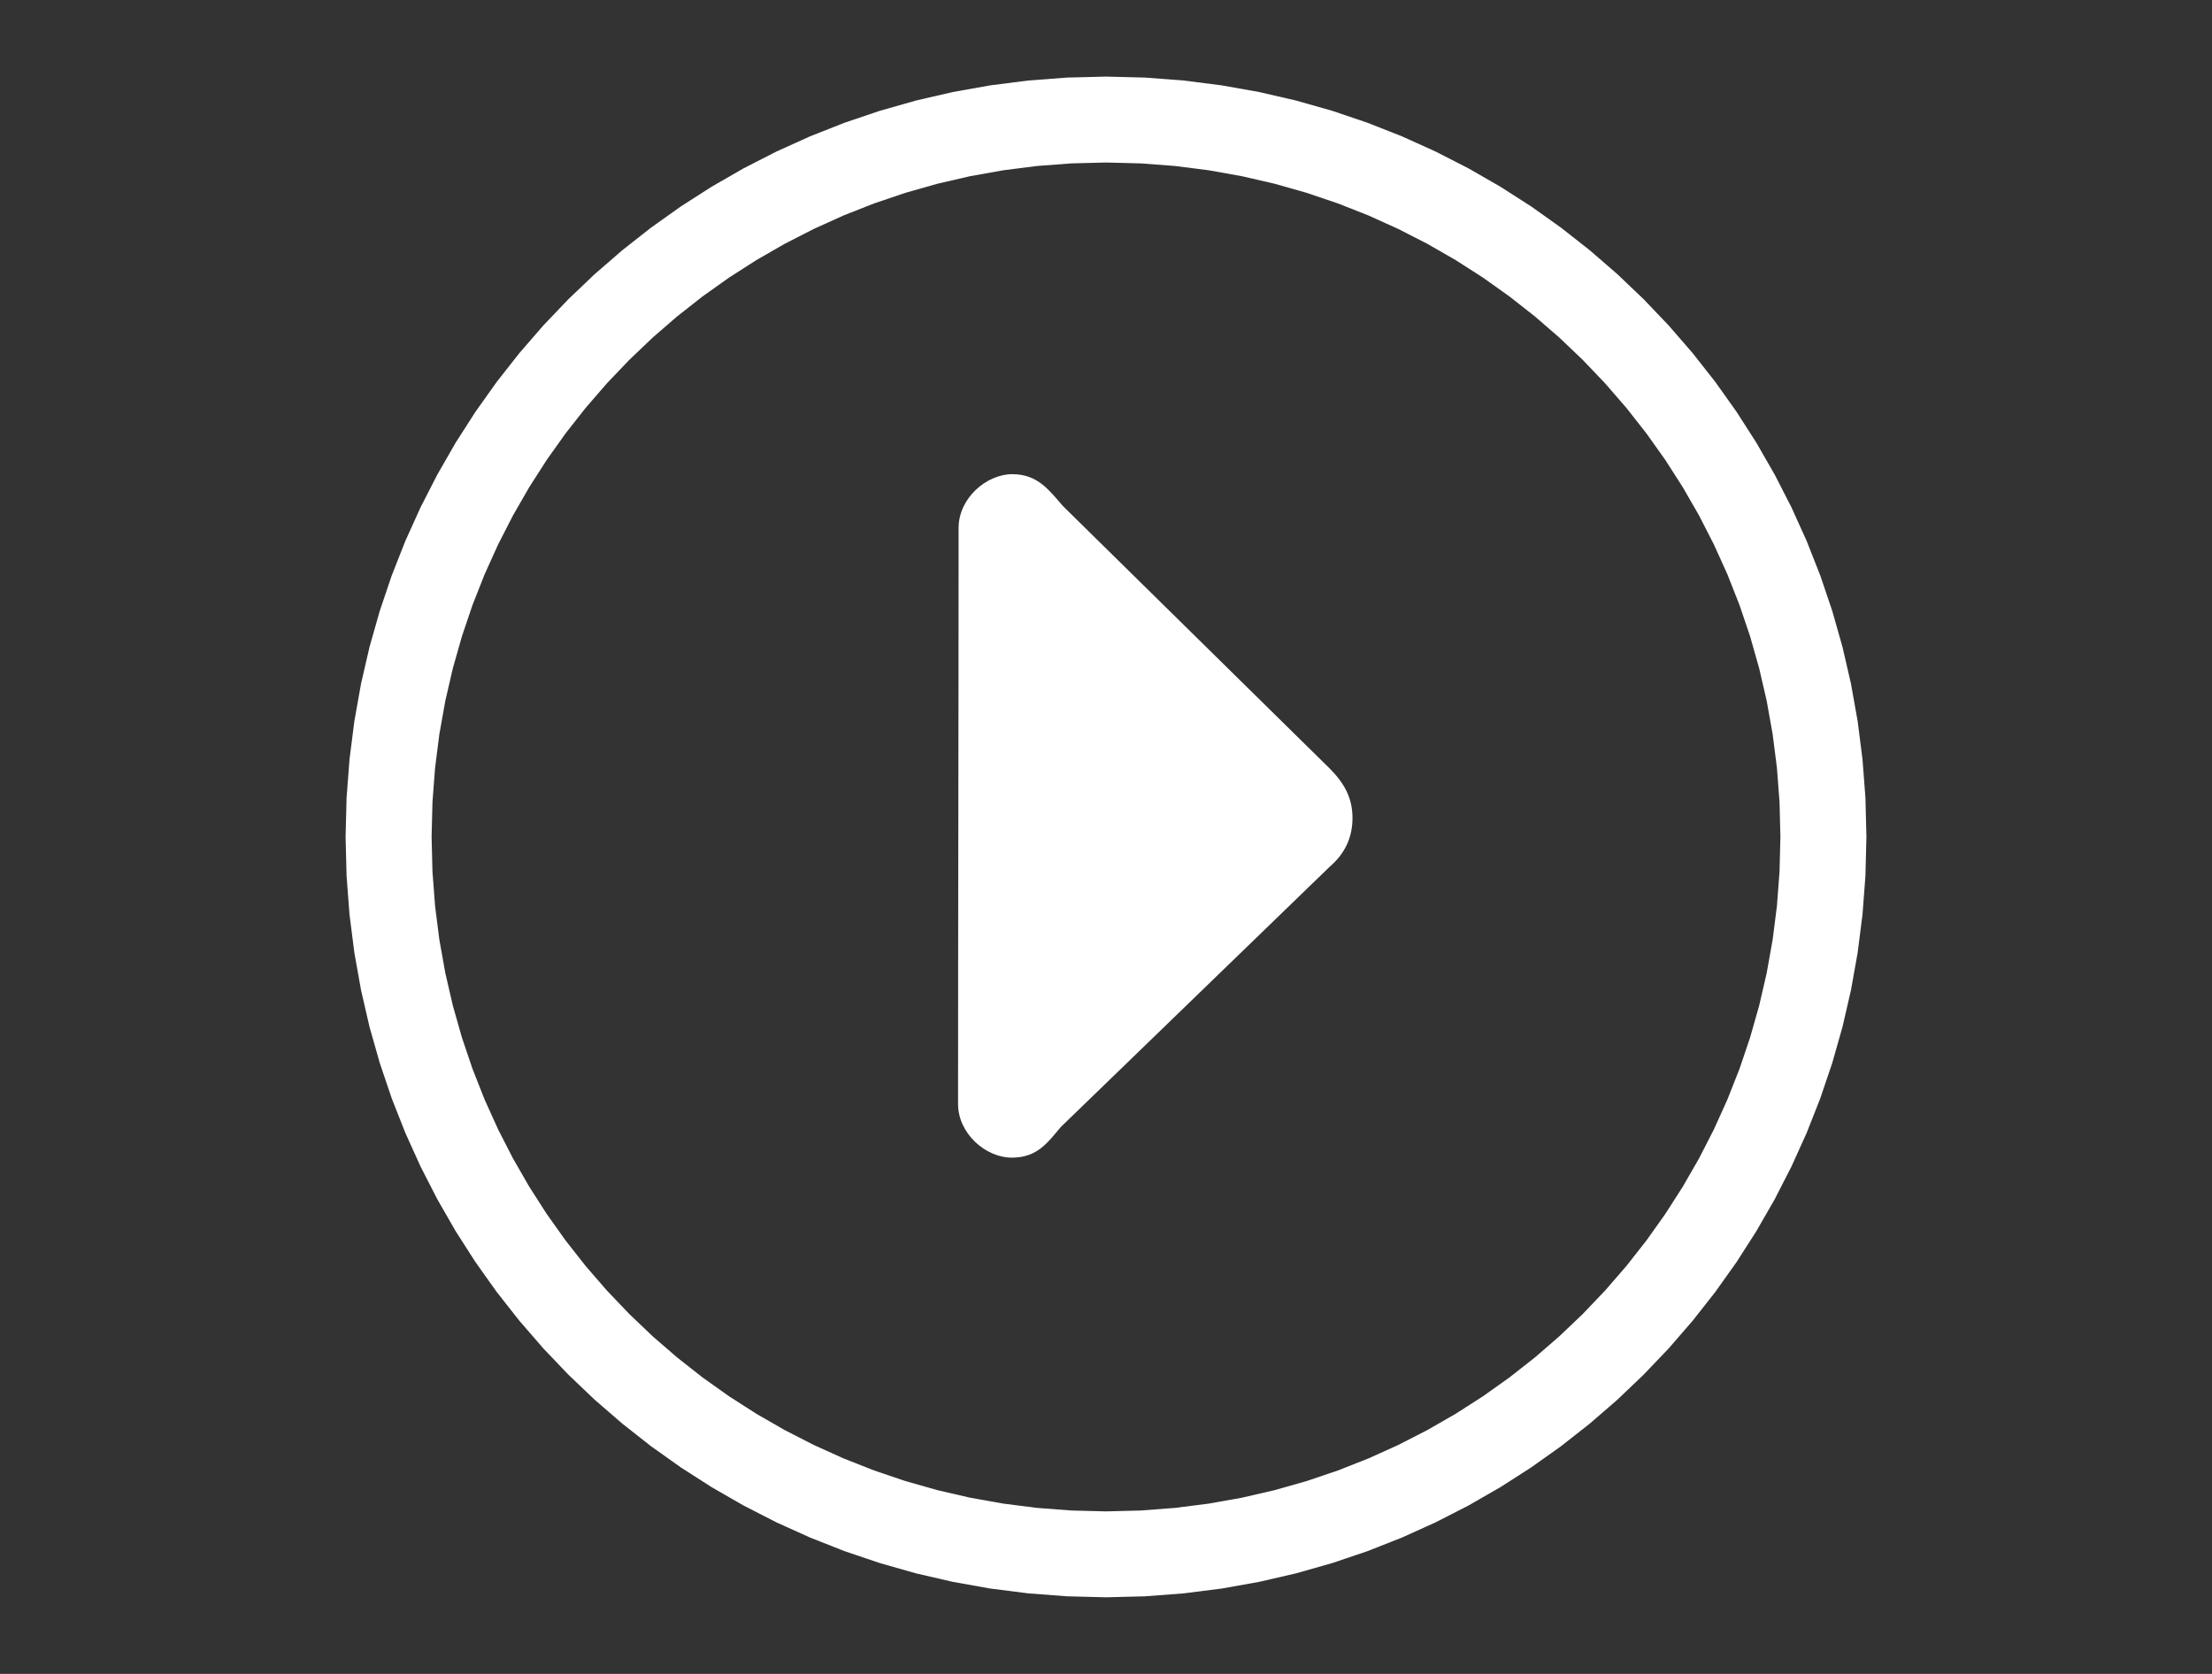 <?xml version="1.0" encoding="UTF-8"?>
<!DOCTYPE svg PUBLIC "-//W3C//DTD SVG 1.1//EN" "http://www.w3.org/Graphics/SVG/1.1/DTD/svg11.dtd">
<!-- Creator: CorelDRAW X8 -->
<svg xmlns="http://www.w3.org/2000/svg" xml:space="preserve" width="296px" height="224px" version="1.1" style="shape-rendering:geometricPrecision; text-rendering:geometricPrecision; image-rendering:optimizeQuality; fill-rule:evenodd; clip-rule:evenodd"
viewBox="0 0 296000 224000"
 xmlns:xlink="http://www.w3.org/1999/xlink">
 <rect x="0" y="0" width="296000" height="224000" fill="#333333" stroke="none"/>
 <defs>
  <style type="text/css">
   <![CDATA[
    .fil0 {fill:none}
    .fil2 {fill:white}
    .fil1 {fill:white;fill-rule:nonzero}
   ]]>
  </style>
 </defs>
 <rect class="fil0" x="-1" y="-1" width="296002" height="224002"/>
 <g id="Layer_x0020_1">
  <g>
   <path class="fil1" d="M249756 111999l-11509 0 0 0 -118 -4652 -348 -4583 -574 -4519 -793 -4444 -1008 -4364 -1216 -4281 -1418 -4192 -1615 -4096 -1807 -3996 -1992 -3892 -2174 -3779 -2347 -3662 -2517 -3538 -2679 -3411 -2839 -3276 -2989 -3135 -3136 -2990 -3275 -2838 -3411 -2680 -3538 -2516 -3661 -2347 -3780 -2173 -3890 -1992 -3996 -1807 -4096 -1615 -4190 -1419 -4282 -1215 -4363 -1007 -4442 -793 -4518 -574 -4584 -348 -4650 -118 0 -11497 5231 132 5165 393 5092 648 5014 894 4925 1137 4830 1371 4731 1601 4623 1822 4508 2039 4389 2247 4262 2450 4129 2647 3989 2837 3843 3020 3691 3197 3533 3368 3367 3532 3197 3691 3020 3844 2836 3987 2647 4129 2450 4262 2247 4387 2039 4509 1822 4623 1601 4730 1371 4829 1136 4924 894 5013 647 5091 394 5165 132 5230 0 0zm-101755 101750l0 -11497 0 0 4650 -118 4584 -349 4518 -574 4442 -792 4363 -1008 4282 -1215 4190 -1419 4096 -1614 3996 -1807 3890 -1993 3779 -2172 3662 -2349 3538 -2516 3412 -2681 3274 -2836 3136 -2989 2989 -3137 2839 -3275 2679 -3410 2516 -3539 2348 -3662 2174 -3780 1992 -3891 1807 -3996 1615 -4097 1418 -4191 1216 -4282 1008 -4364 793 -4443 574 -4519 348 -4584 118 -4651 11509 0 -132 5230 -394 5165 -647 5090 -894 5013 -1136 4924 -1371 4829 -1601 4731 -1822 4623 -2039 4509 -2247 4387 -2450 4261 -2646 4128 -2837 3990 -3020 3842 -3197 3691 -3367 3531 -3533 3370 -3692 3197 -3842 3019 -3989 2837 -4128 2647 -4263 2451 -4389 2248 -4508 2038 -4623 1823 -4731 1600 -4830 1371 -4925 1138 -5014 894 -5092 647 -5165 393 -5231 133 0 0zm-101756 -101750l11509 0 0 0 118 4651 348 4584 574 4519 793 4443 1009 4364 1215 4282 1418 4191 1615 4097 1807 3996 1993 3891 2173 3780 2348 3661 2517 3540 2680 3410 2837 3275 2990 3136 3136 2990 3275 2837 3410 2680 3539 2516 3663 2349 3778 2172 3889 1993 3997 1807 4096 1614 4191 1419 4281 1215 4363 1008 4443 792 4517 574 4584 349 4650 118 0 11497 -5231 -133 -5165 -393 -5092 -647 -5014 -894 -4925 -1138 -4829 -1371 -4732 -1600 -4623 -1823 -4509 -2038 -4388 -2248 -4263 -2451 -4128 -2647 -3989 -2837 -3842 -3020 -3691 -3196 -3533 -3368 -3369 -3533 -3196 -3691 -3020 -3842 -2836 -3989 -2648 -4129 -2449 -4261 -2248 -4387 -2039 -4509 -1822 -4623 -1600 -4731 -1372 -4829 -1136 -4924 -894 -5013 -647 -5090 -394 -5165 -132 -5230 0 0zm101756 -101749l0 11497 0 0 -4650 118 -4584 348 -4517 574 -4443 793 -4363 1007 -4281 1215 -4191 1419 -4096 1615 -3997 1807 -3889 1992 -3780 2173 -3661 2347 -3539 2516 -3410 2680 -3275 2838 -3137 2990 -2989 3135 -2837 3276 -2680 3411 -2517 3538 -2348 3662 -2173 3779 -1993 3892 -1807 3996 -1615 4096 -1418 4192 -1215 4281 -1009 4364 -793 4444 -574 4519 -348 4583 -118 4652 -11509 0 132 -5230 394 -5165 647 -5091 894 -5013 1136 -4924 1372 -4829 1600 -4730 1822 -4623 2039 -4509 2248 -4387 2449 -4262 2648 -4129 2836 -3987 3020 -3844 3196 -3691 3370 -3532 3532 -3368 3691 -3197 3842 -3020 3989 -2837 4130 -2647 4261 -2450 4388 -2247 4509 -2039 4623 -1822 4732 -1601 4829 -1371 4925 -1137 5014 -894 5092 -648 5165 -393 5231 -132 0 0z"/>
  </g>
  <path class="fil2" d="M135461 63454c3461,0 4974,2220 6792,4281l35641 35066c2011,2012 3090,3982 3090,6671 0,2690 -1079,4827 -3090,6552l-35929 34779c-1725,2011 -3089,4112 -6576,4112 -3486,0 -7186,-3217 -7186,-7185 0,-25657 72,-51402 72,-77090 0,-3969 3726,-7186 7186,-7186z"/>
 </g>
</svg>

